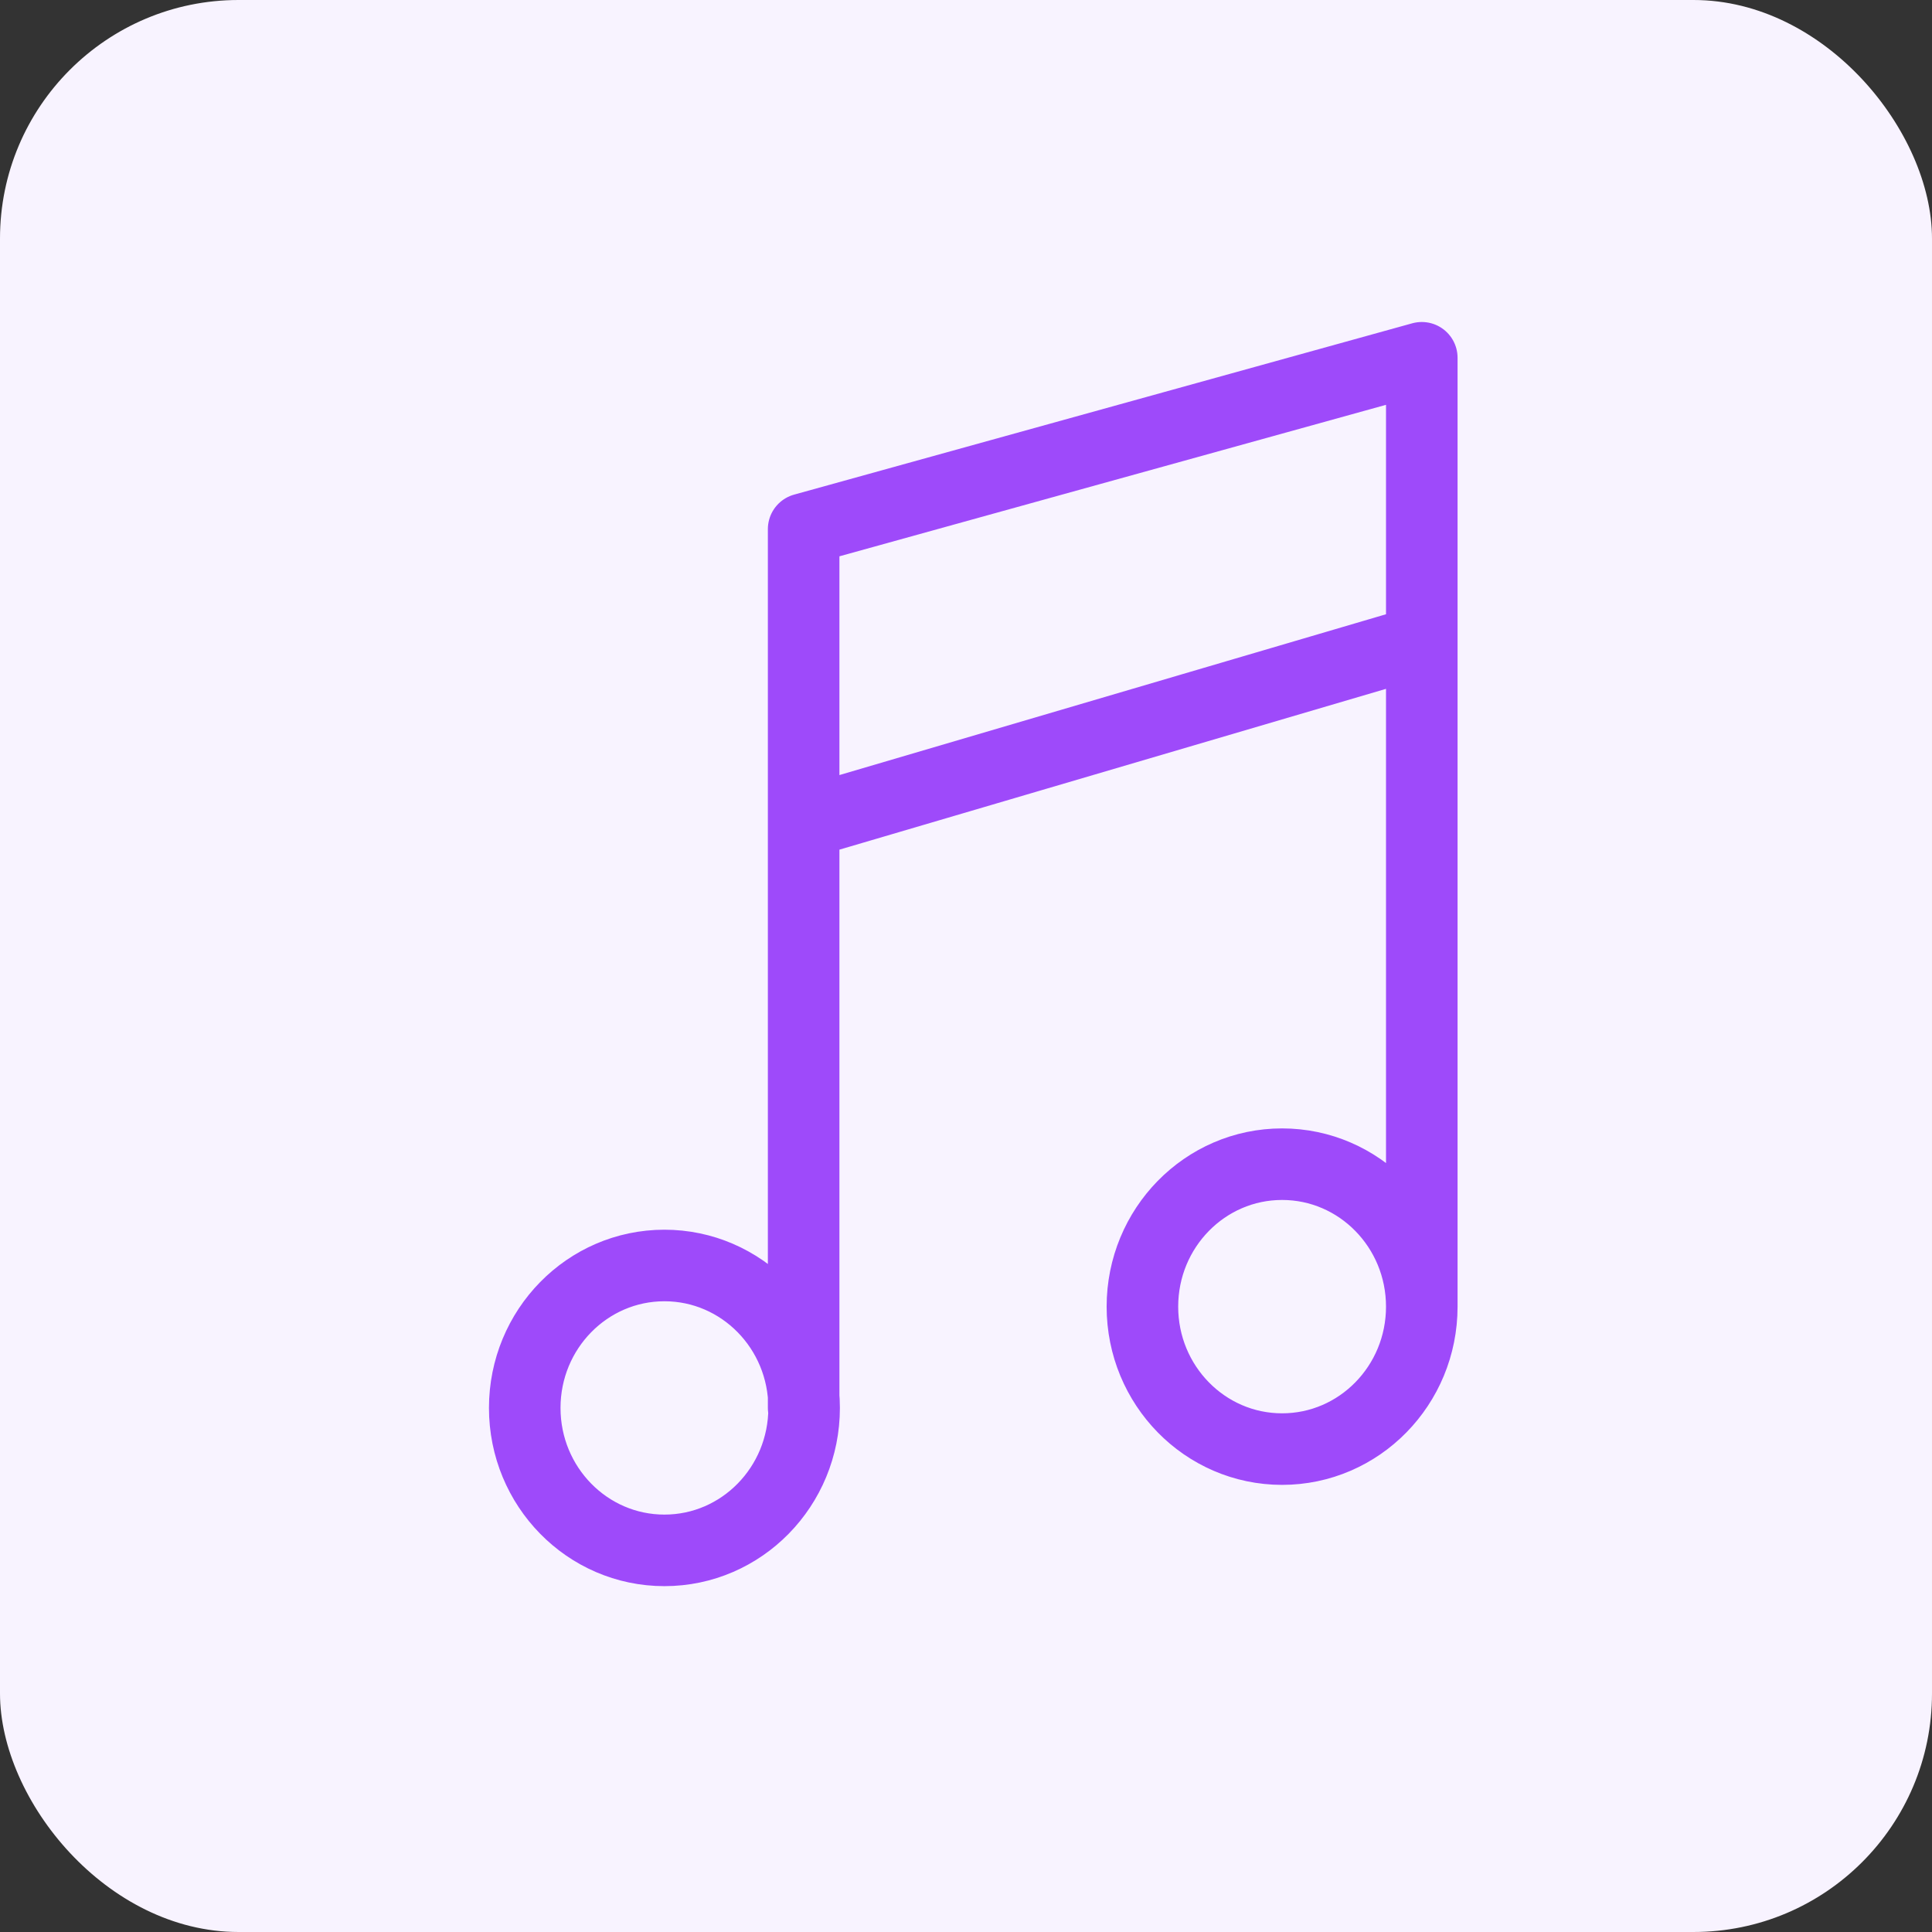 <svg width="81" height="81" viewBox="0 0 81 81" fill="none" xmlns="http://www.w3.org/2000/svg">
<rect x="0" y="0" width="81" height="81" fill="#333333" stroke="none"/>
<rect width="81" height="81" rx="10" fill="#F8F3FF"/>
<path d="M59.609 54.782C59.609 58.08 56.987 60.754 53.752 60.754C50.518 60.754 47.896 58.08 47.896 54.782C47.896 51.483 50.518 48.809 53.752 48.809C56.987 48.809 59.609 51.483 59.609 54.782ZM59.609 54.782L59.609 15L33.693 22.183V59.028M59.609 26.875L33.693 34.5M33.713 59.028C33.713 62.326 31.091 65 27.856 65C24.622 65 22 62.326 22 59.028C22 55.729 24.622 53.056 27.856 53.056C31.091 53.056 33.713 55.729 33.713 59.028Z" stroke="#9E4AFA" stroke-width="3" stroke-linecap="round" stroke-linejoin="round"/>
</svg>
